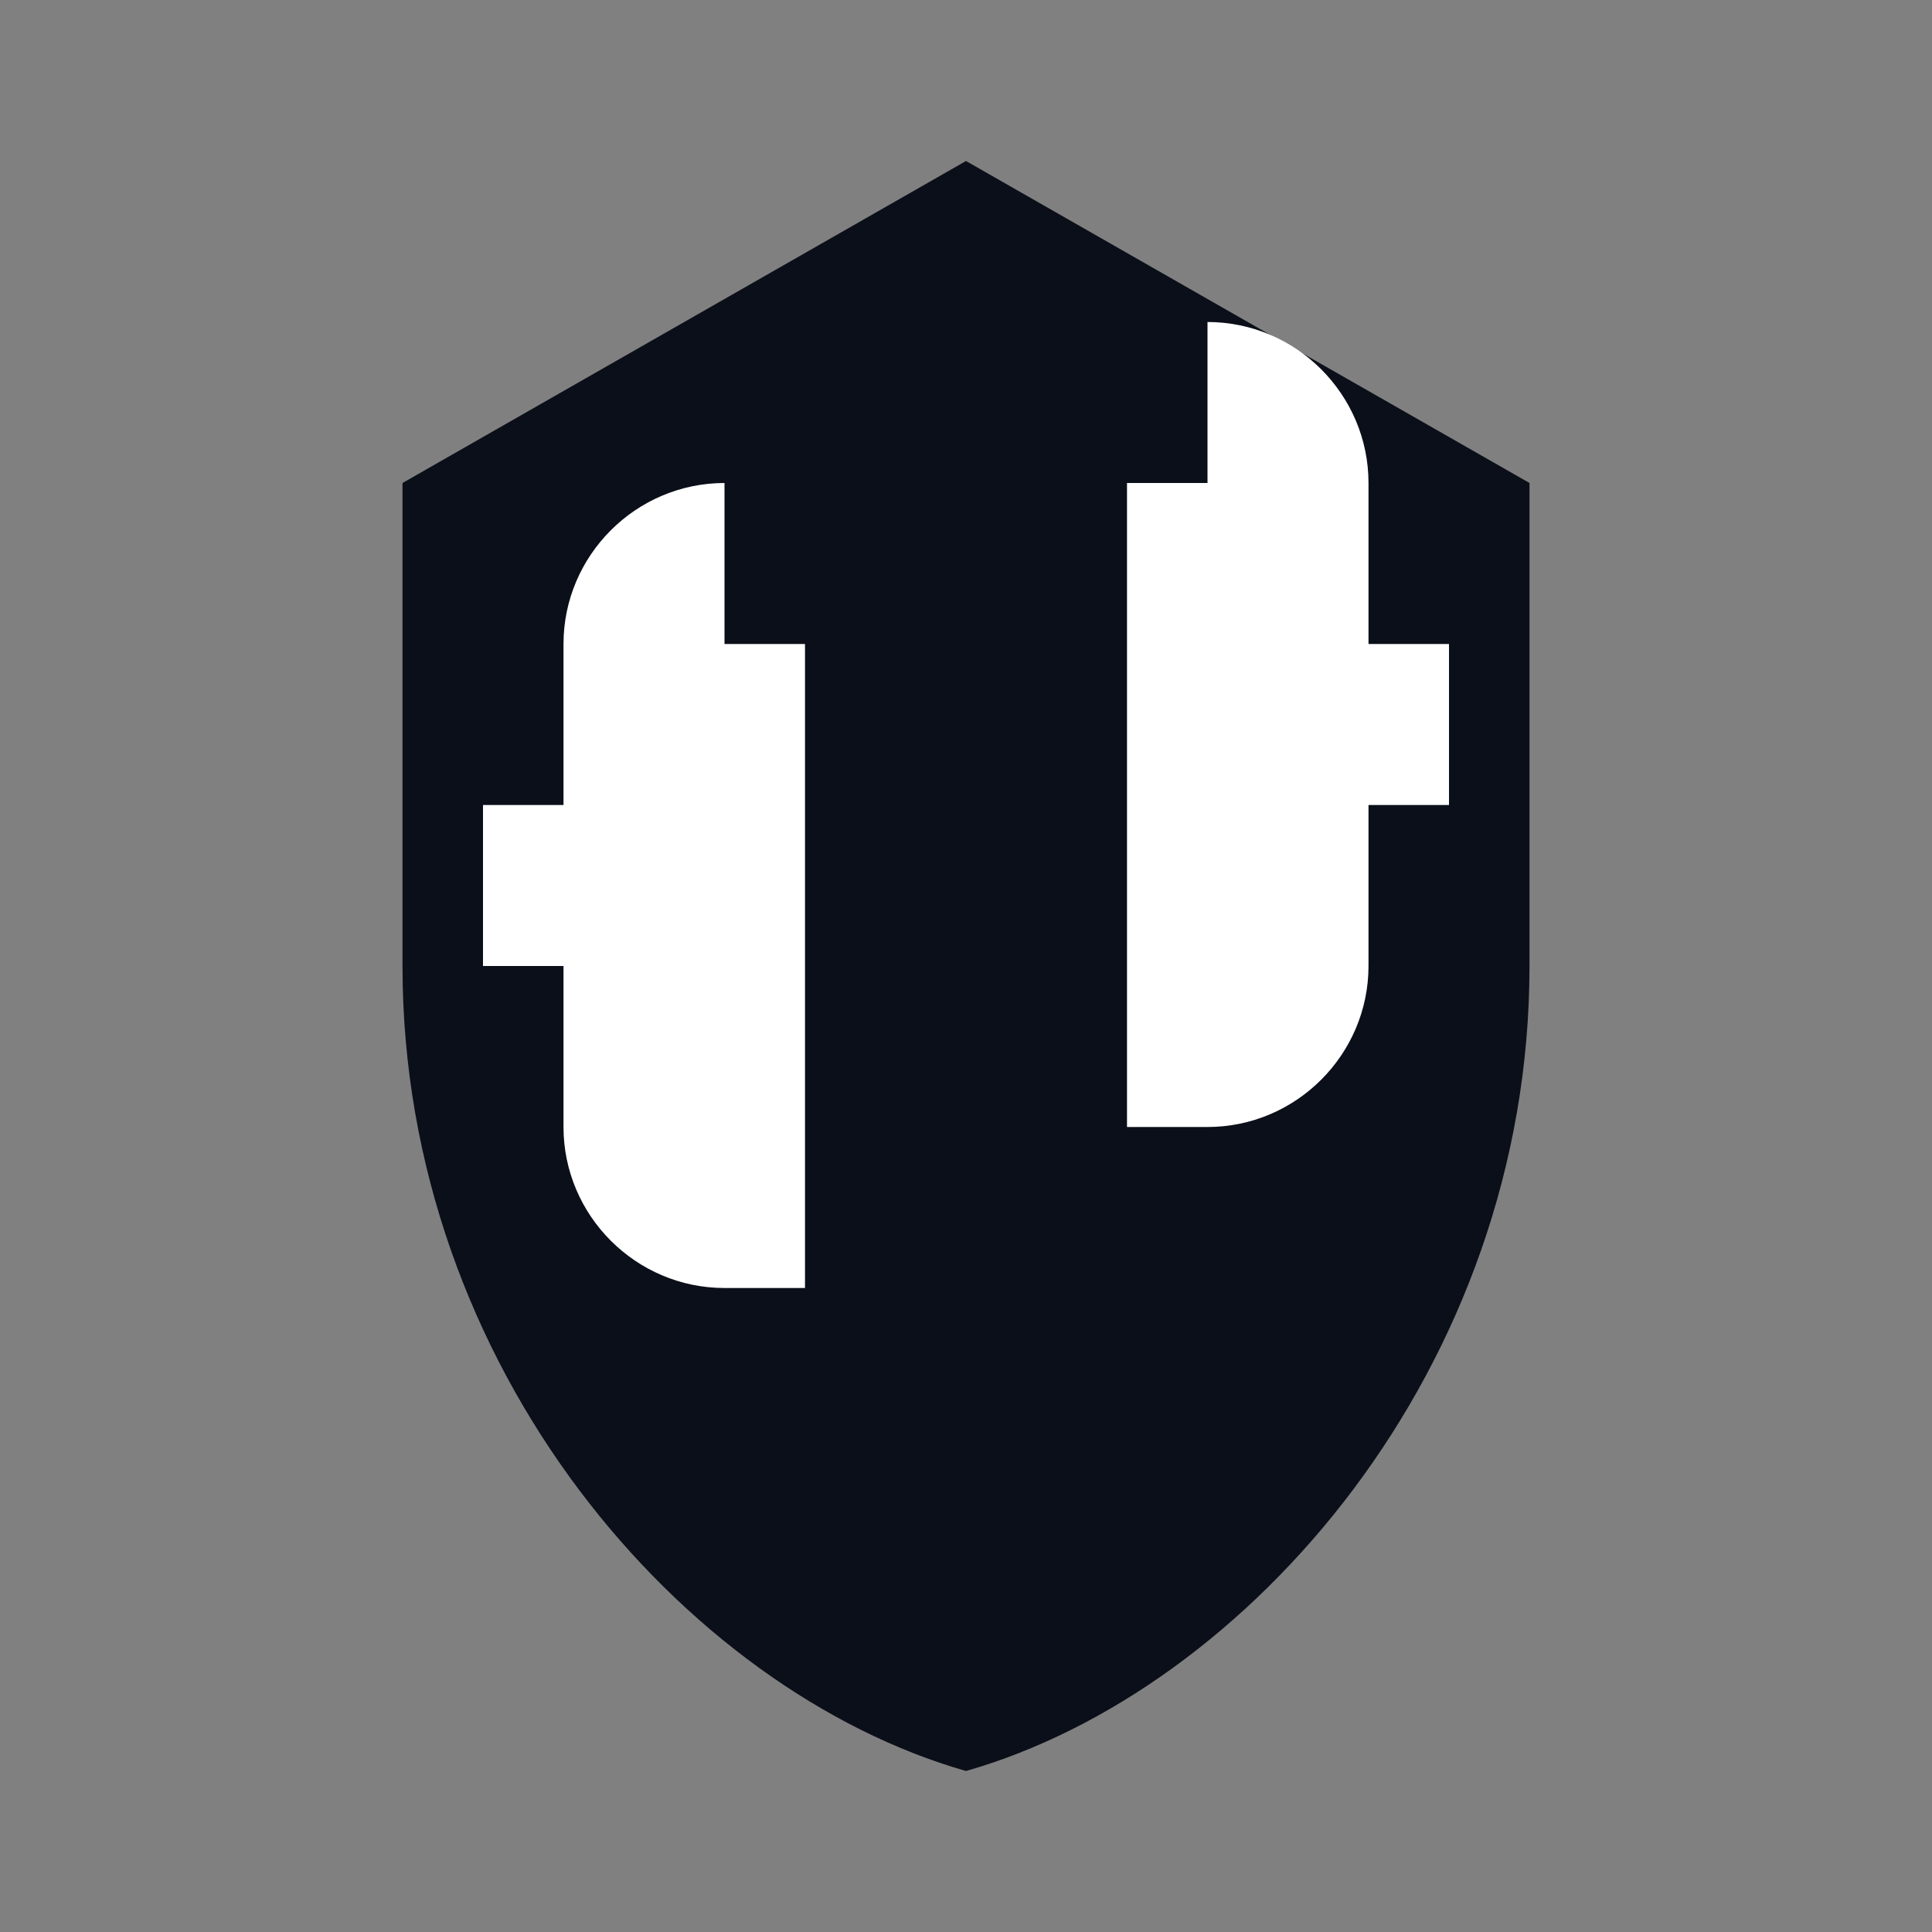 <svg xmlns="http://www.w3.org/2000/svg" viewBox="0 0 24 24">
  <rect x="0" y="0" width="24" height="24" fill="#808080" stroke="none"/>
  <path fill="#0B0F19" d="M12 2l7 4v6c0 5-3.5 9-7 10c-3.5-1-7-5-7-10V6l7-4z"/>
  <path fill="#FFFFFF" d="M9 8h1v8H9c-1.1 0-2-.9-2-2v-2H6v-2h1v-2c0-1.1.9-2 2-2m6 0h-1v8h1c1.1 0 2-.9 2-2v-2h1v-2h-1v-2c0-1.1-.9-2-2-2z"/>
</svg>

